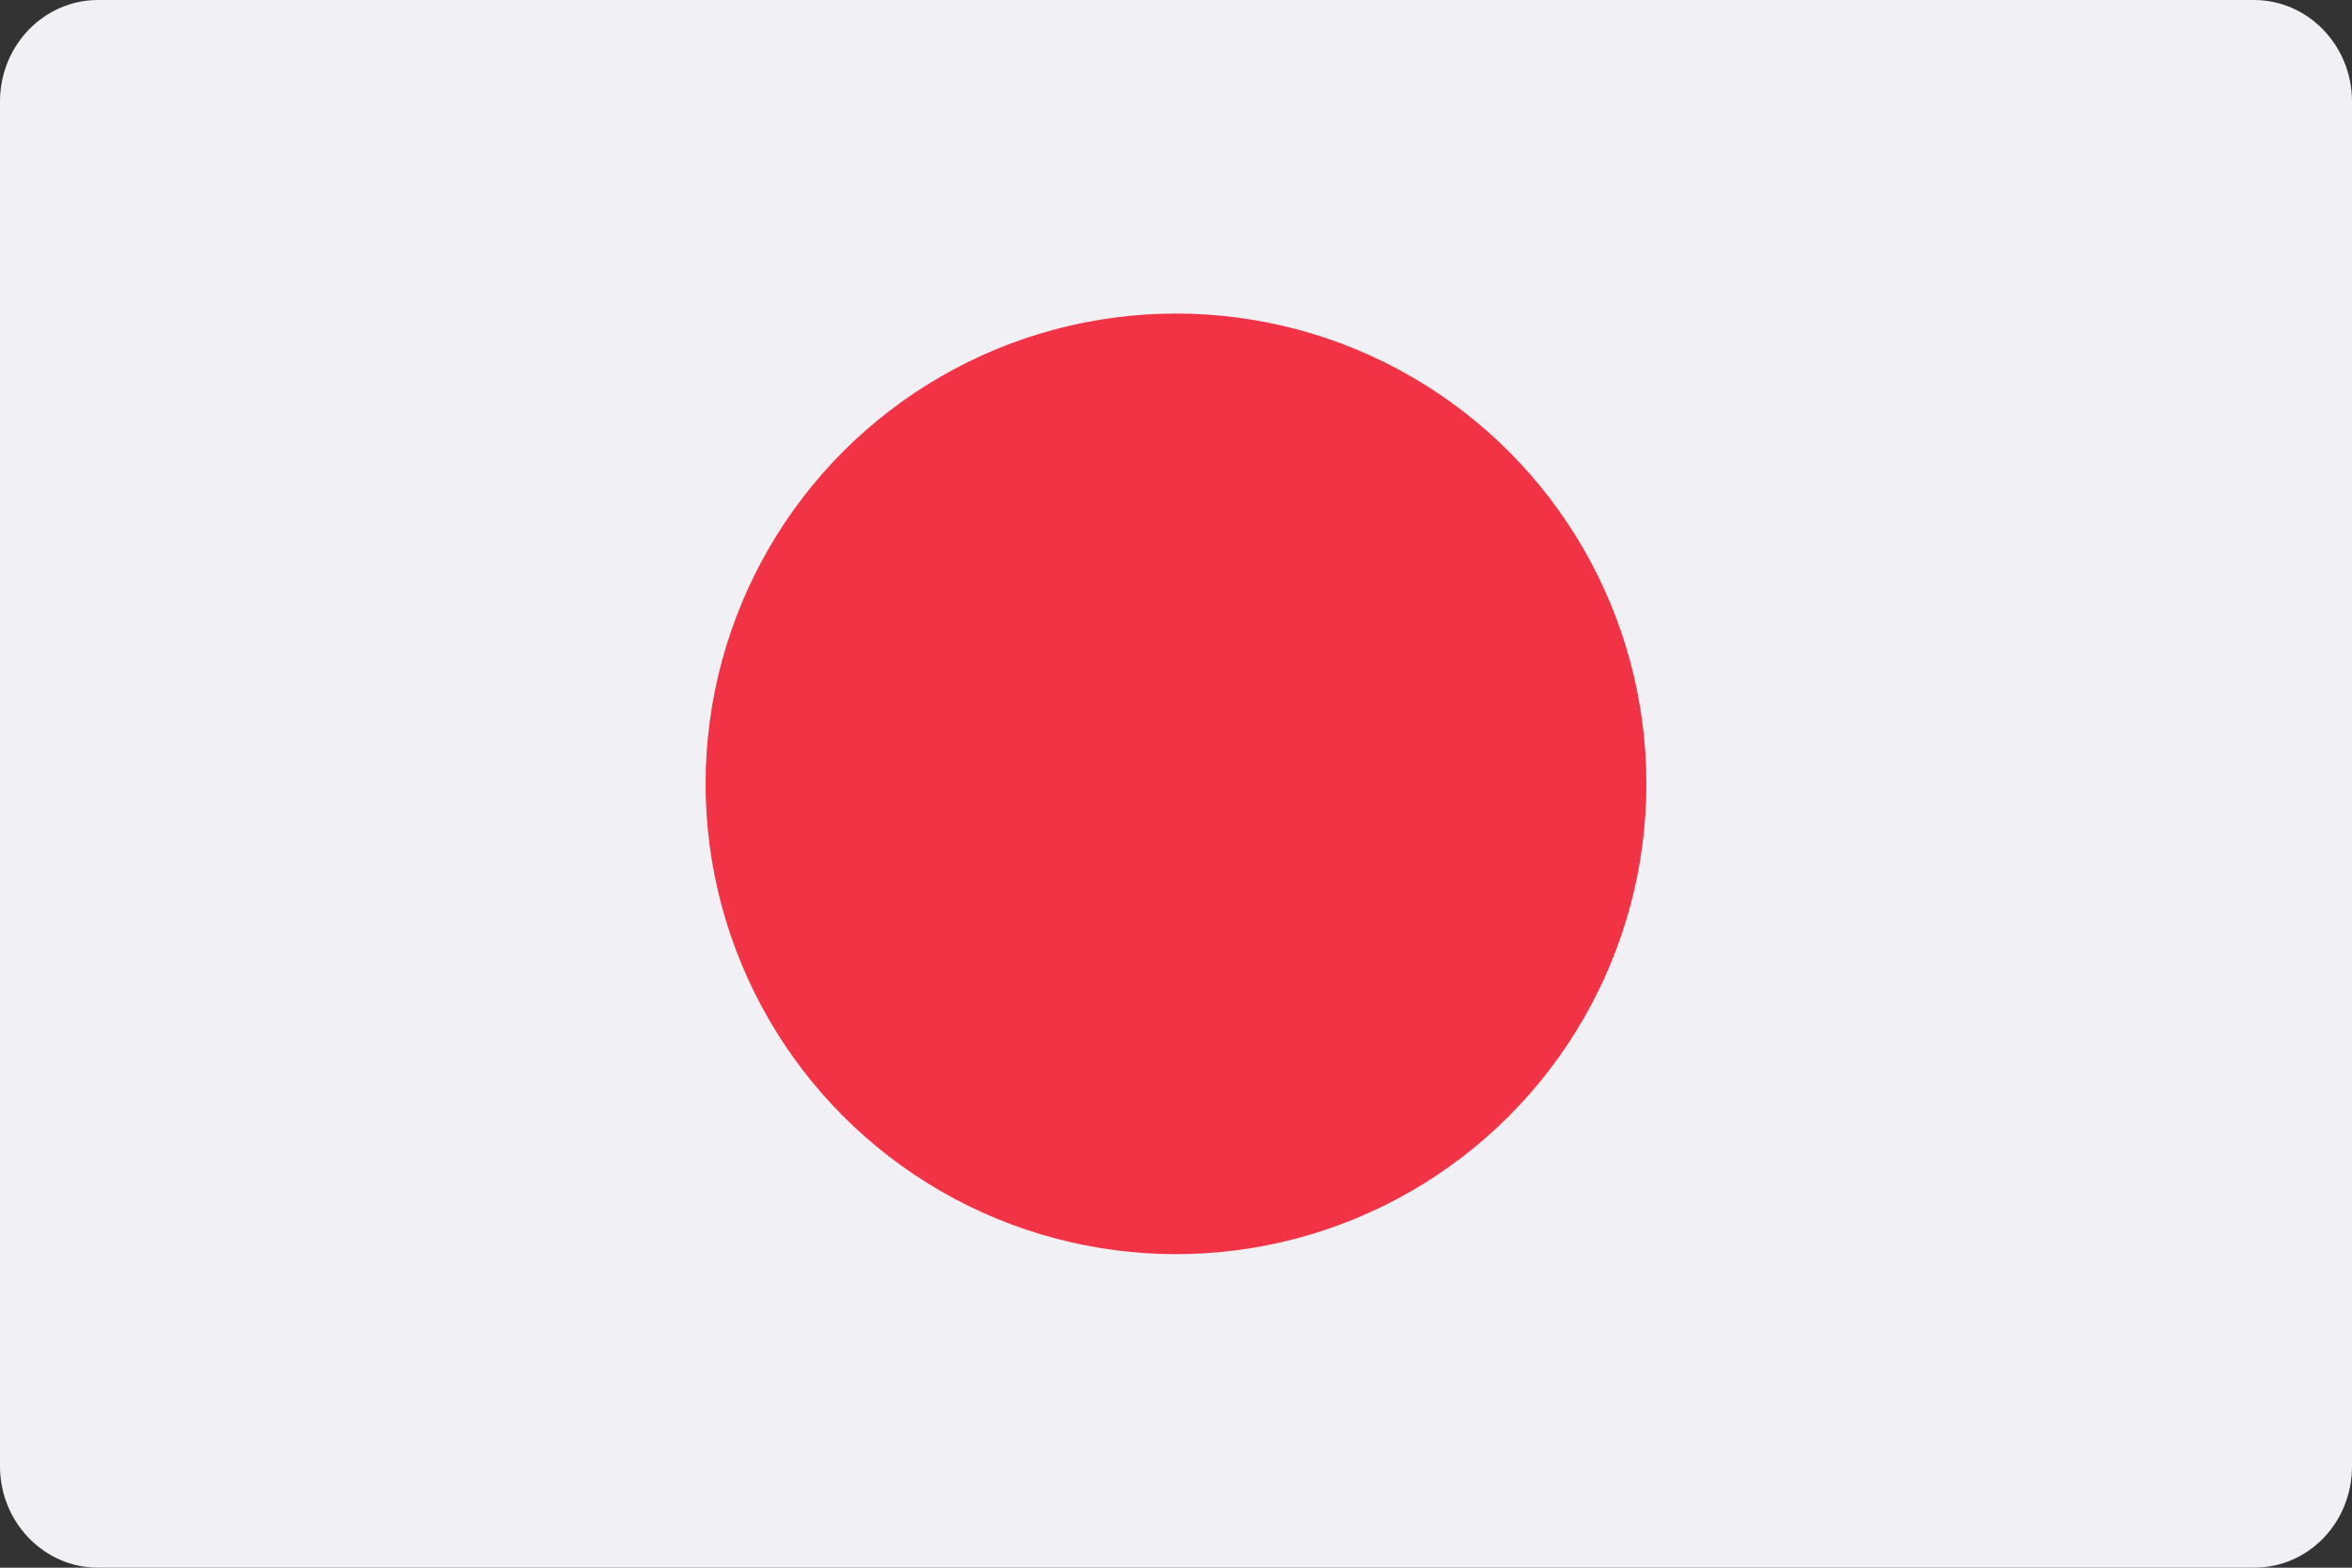 <svg xmlns="http://www.w3.org/2000/svg" width="21" height="14" viewBox="0 0 21 14"><rect x="0" y="0" width="21" height="14" fill="#333333" stroke="none"/><g fill="none"><path fill="#F1F1F5" d="M20.125,14 L0.875,14 C0.393,14 0,13.594 0,13.094 L0,0.906 C0,0.406 0.393,0 0.875,0 L20.125,0 C20.607,0 21,0.406 21,0.906 L21,13.094 C21,13.602 20.607,14 20.125,14 Z"/><circle cx="10.5" cy="7" r="4.2" fill="#F23346"/></g></svg>